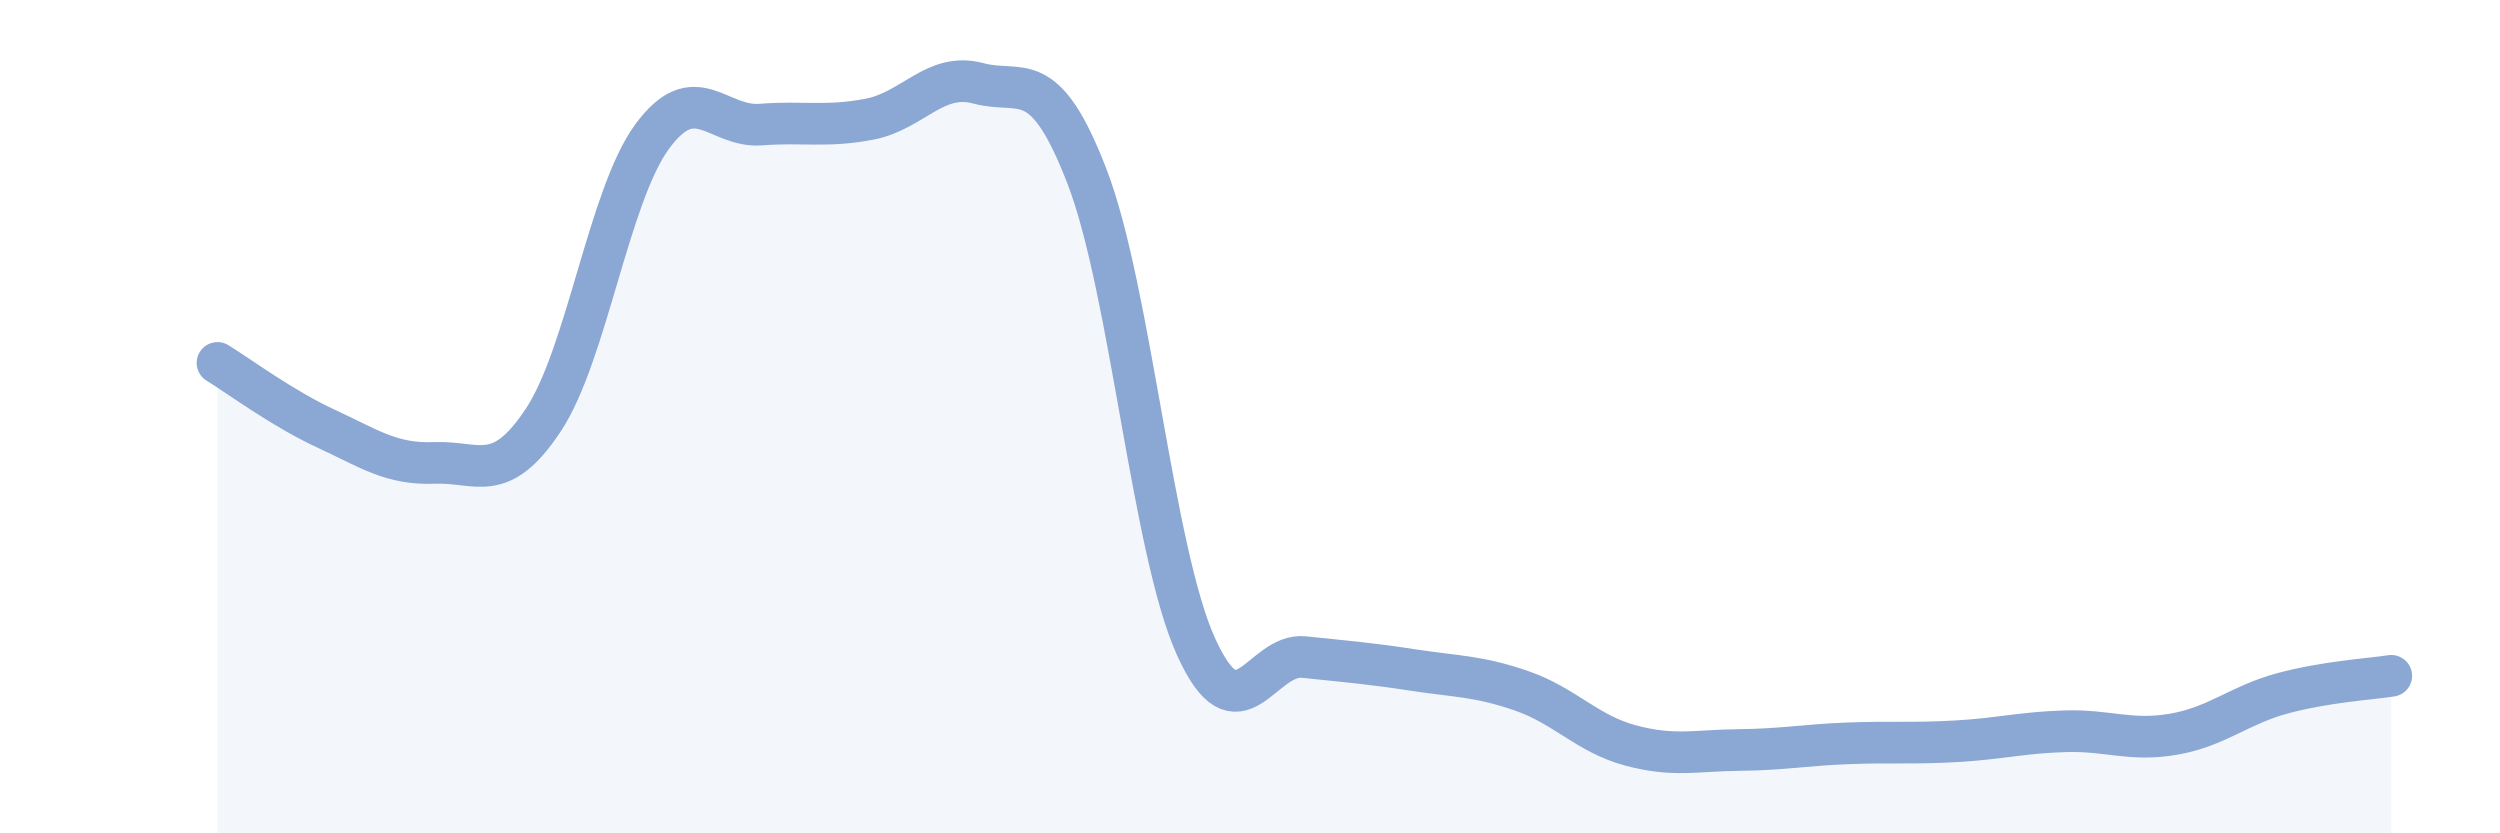
    <svg width="60" height="20" viewBox="0 0 60 20" xmlns="http://www.w3.org/2000/svg">
      <path
        d="M 5.22,8.71 C 5.74,9.03 6.79,9.81 7.83,10.29 C 8.87,10.77 9.39,11.15 10.43,11.11 C 11.47,11.07 12,11.65 13.04,10.08 C 14.08,8.51 14.61,4.7 15.65,3.28 C 16.69,1.86 17.22,3.07 18.26,2.99 C 19.3,2.91 19.83,3.06 20.87,2.86 C 21.91,2.66 22.44,1.72 23.48,2 C 24.52,2.28 25.05,1.54 26.09,4.24 C 27.13,6.94 27.66,13.2 28.7,15.51 C 29.74,17.82 30.26,15.66 31.3,15.77 C 32.34,15.88 32.87,15.92 33.91,16.08 C 34.95,16.24 35.48,16.22 36.52,16.58 C 37.56,16.94 38.09,17.61 39.13,17.89 C 40.17,18.17 40.7,18.01 41.74,18 C 42.78,17.99 43.31,17.88 44.35,17.84 C 45.39,17.8 45.92,17.85 46.96,17.79 C 48,17.73 48.53,17.58 49.57,17.55 C 50.61,17.52 51.13,17.8 52.17,17.62 C 53.21,17.44 53.74,16.92 54.78,16.64 C 55.82,16.36 56.87,16.3 57.39,16.22L57.39 20L5.22 20Z"
        fill="#8ba7d3"
        opacity="0.1"
        stroke-linecap="round"
        stroke-linejoin="round"
      />
      <path
        d="M 5.22,8.71 C 5.74,9.03 6.79,9.81 7.83,10.29 C 8.87,10.77 9.39,11.15 10.43,11.11 C 11.47,11.07 12,11.65 13.04,10.08 C 14.08,8.51 14.61,4.7 15.65,3.28 C 16.69,1.86 17.22,3.07 18.26,2.99 C 19.3,2.91 19.83,3.06 20.87,2.86 C 21.91,2.66 22.44,1.72 23.48,2 C 24.52,2.28 25.05,1.54 26.09,4.24 C 27.13,6.94 27.66,13.2 28.7,15.51 C 29.74,17.82 30.26,15.66 31.3,15.77 C 32.34,15.88 32.87,15.92 33.91,16.08 C 34.95,16.24 35.48,16.22 36.52,16.58 C 37.56,16.94 38.09,17.61 39.13,17.89 C 40.17,18.17 40.7,18.01 41.74,18 C 42.78,17.99 43.31,17.88 44.35,17.84 C 45.39,17.8 45.92,17.85 46.96,17.79 C 48,17.73 48.53,17.58 49.57,17.55 C 50.61,17.52 51.13,17.8 52.17,17.62 C 53.21,17.44 53.74,16.92 54.78,16.64 C 55.82,16.36 56.87,16.3 57.39,16.22"
        stroke="#8ba7d3"
        stroke-width="1"
        fill="none"
        stroke-linecap="round"
        stroke-linejoin="round"
      />
    </svg>
  